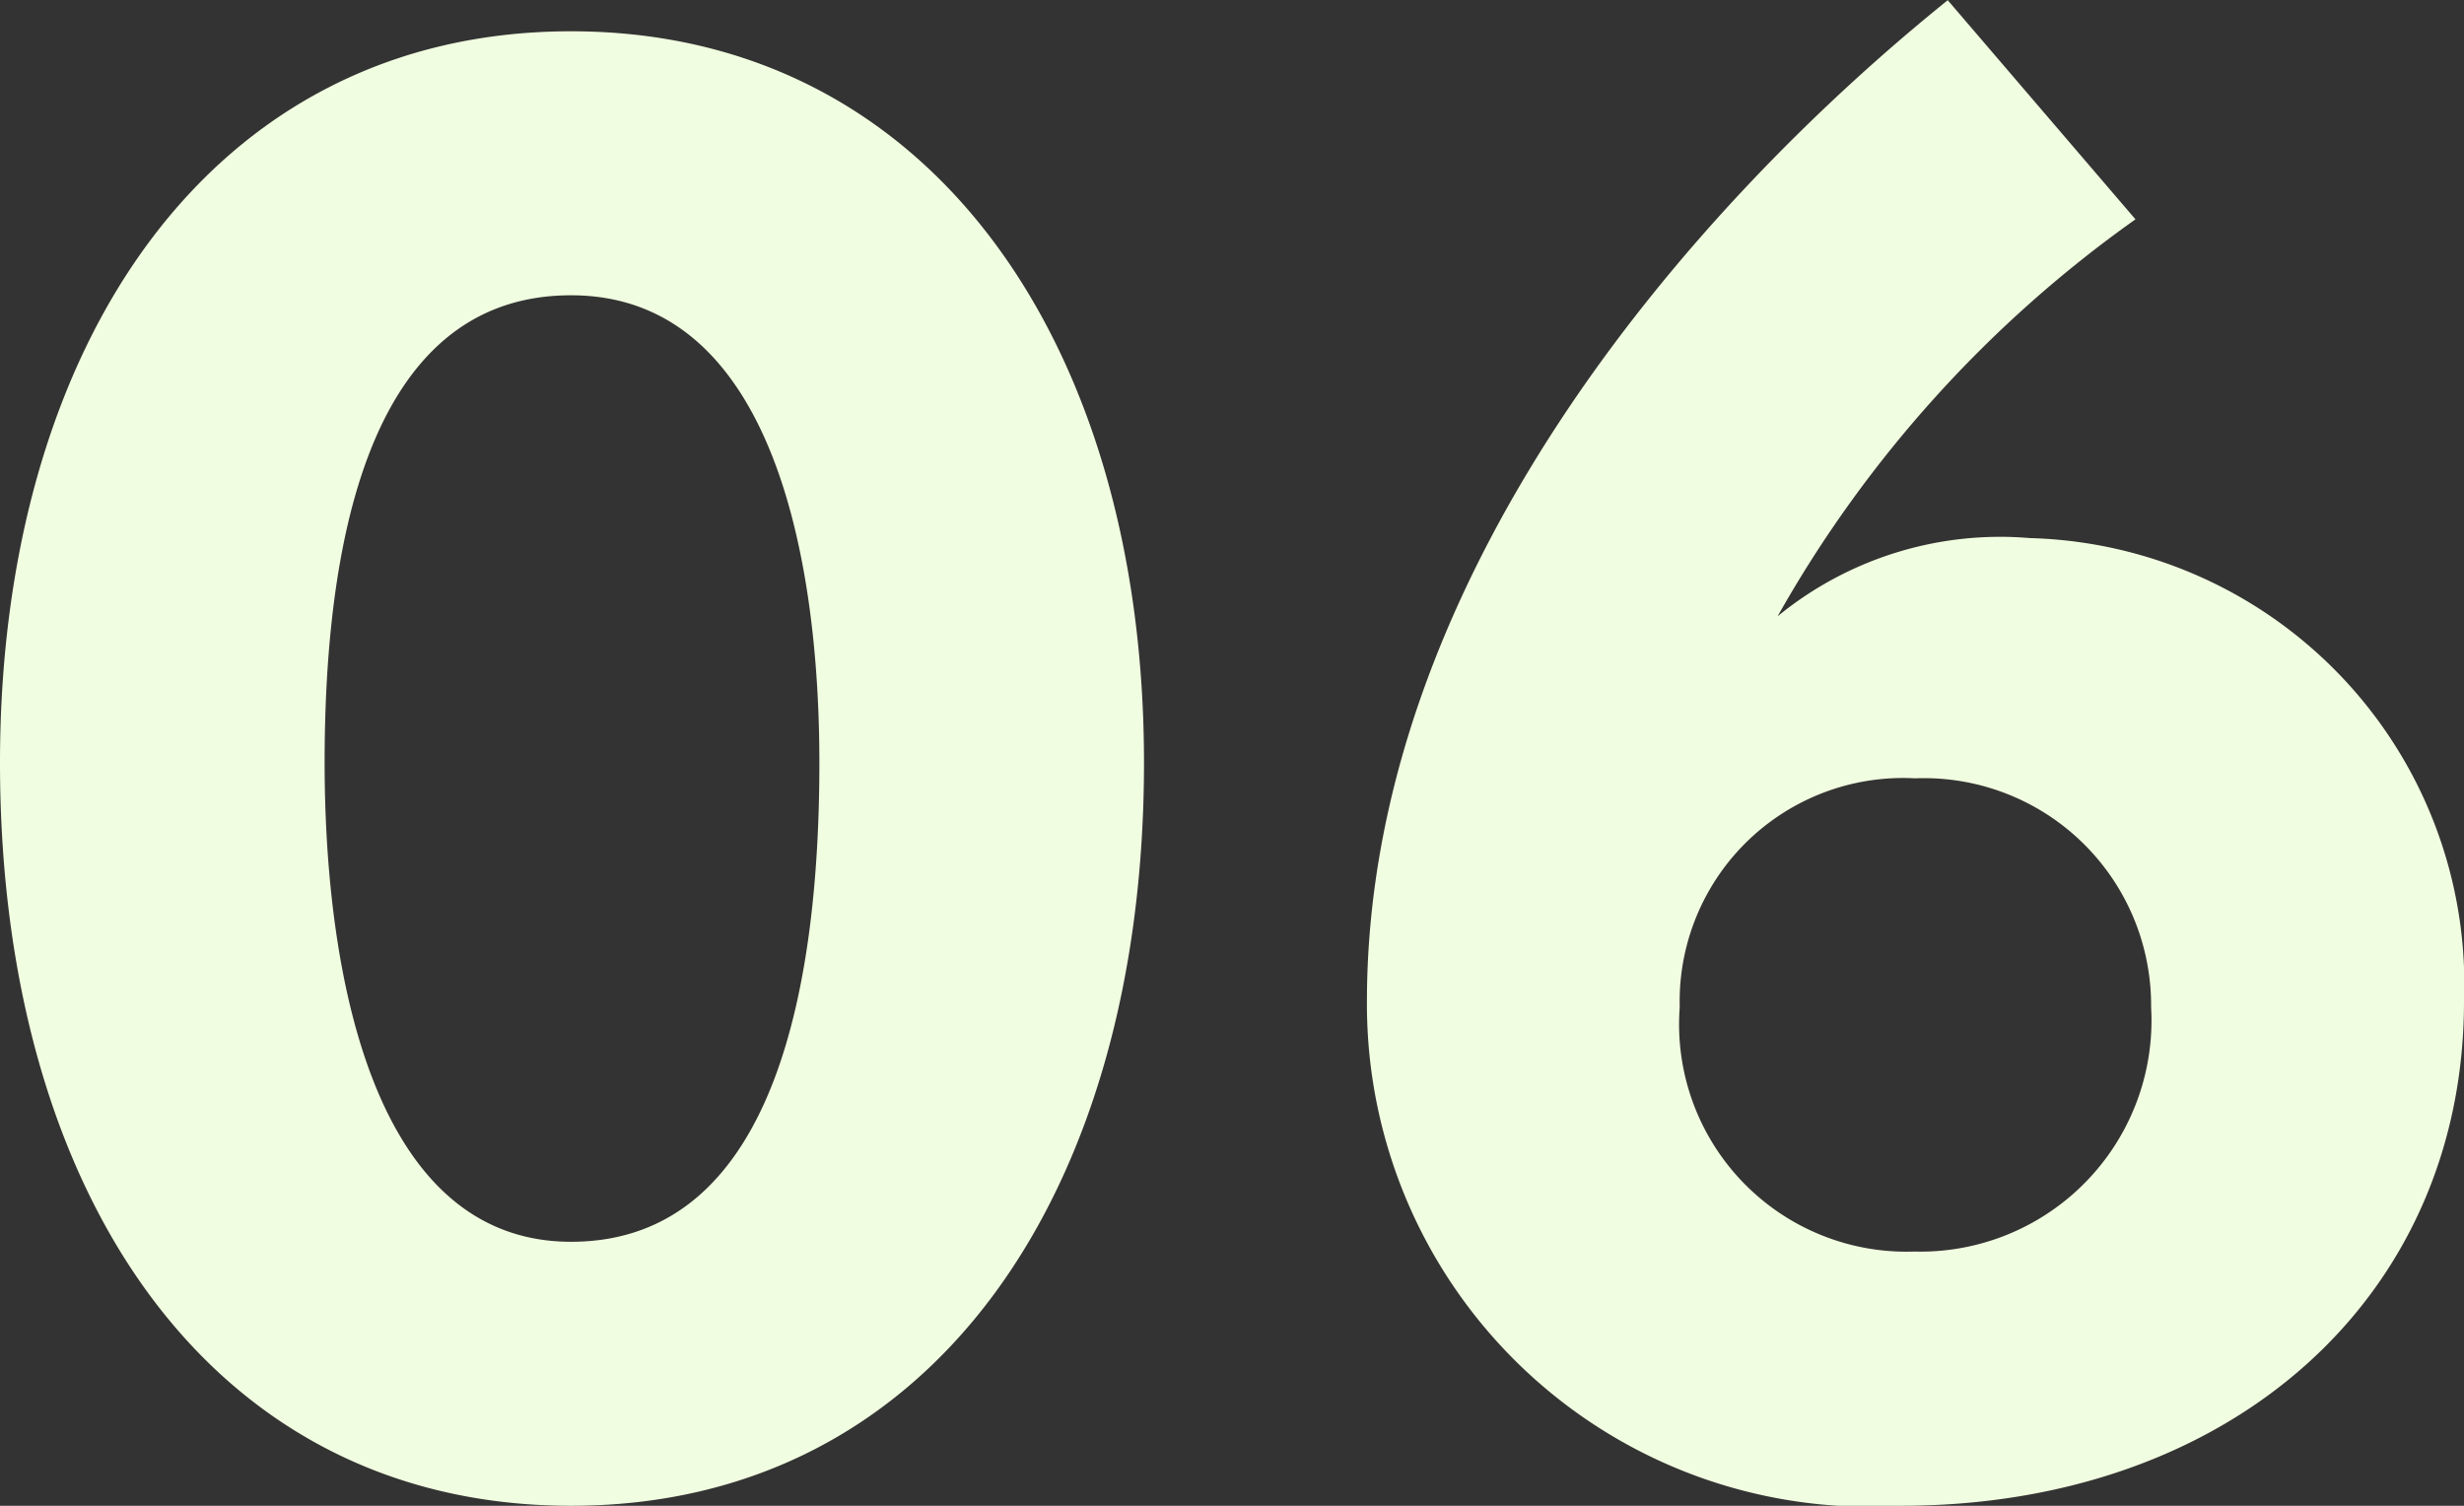 <svg xmlns="http://www.w3.org/2000/svg" width="23.94" height="14.63" viewBox="0 0 23.94 14.63">
  <rect x="0" y="0" width="23.94" height="14.63" fill="#333333" stroke="none"/>
  <path id="パス_195493" data-name="パス 195493" d="M11.609-6.992c0-4.066-2.071-7.106-5.567-7.106S.494-11.058.494-6.992c0,4.2,2.052,7.22,5.548,7.22S11.609-2.793,11.609-6.992Zm-3.154,0c0,2.033-.38,4.655-2.413,4.655-1.938,0-2.394-2.641-2.394-4.655s.38-4.541,2.394-4.541C7.98-11.533,8.455-9.025,8.455-6.992ZM24.434-4.674a4.336,4.336,0,0,0-4.218-4.5,3.413,3.413,0,0,0-2.451.76,11.863,11.863,0,0,1,3.477-3.857L19.418-14.4c-2.546,2.052-5.643,5.643-5.643,9.728a4.882,4.882,0,0,0,5.187,4.9C22.173.228,24.434-1.8,24.434-4.674Zm-3.04.057a2.246,2.246,0,0,1-2.3,2.375,2.21,2.21,0,0,1-2.28-2.375A2.171,2.171,0,0,1,19.1-6.84,2.208,2.208,0,0,1,21.394-4.617Z" transform="translate(-0.494 14.402)" fill="#f1fde0"/>
</svg>

